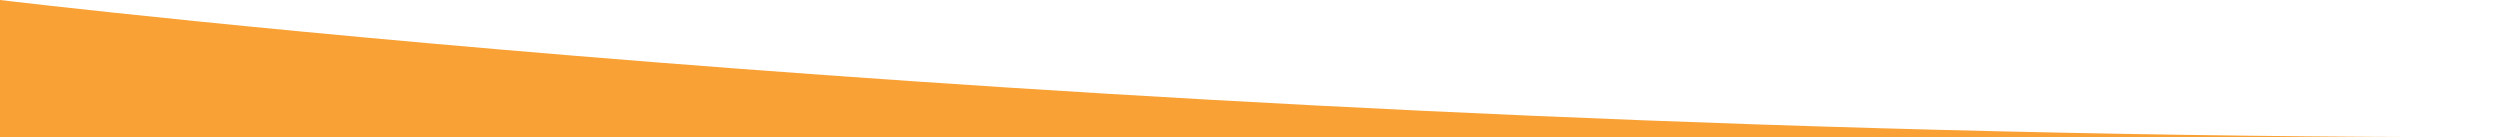 <?xml version="1.0" encoding="UTF-8"?>
<svg xmlns="http://www.w3.org/2000/svg" id="Layer_2" data-name="Layer 2" viewBox="0 0 1512 83">
  <defs>
    <style>
      .cls-1 {
        fill: #f9a134;
        fill-rule: evenodd;
      }
    </style>
  </defs>
  <g id="comp-lbdtbc80-bottom">
    <path class="cls-1" d="M1512,83H0s0-83,0-83c0,0,685.03,83,1512,83Z"></path>
  </g>
</svg>

